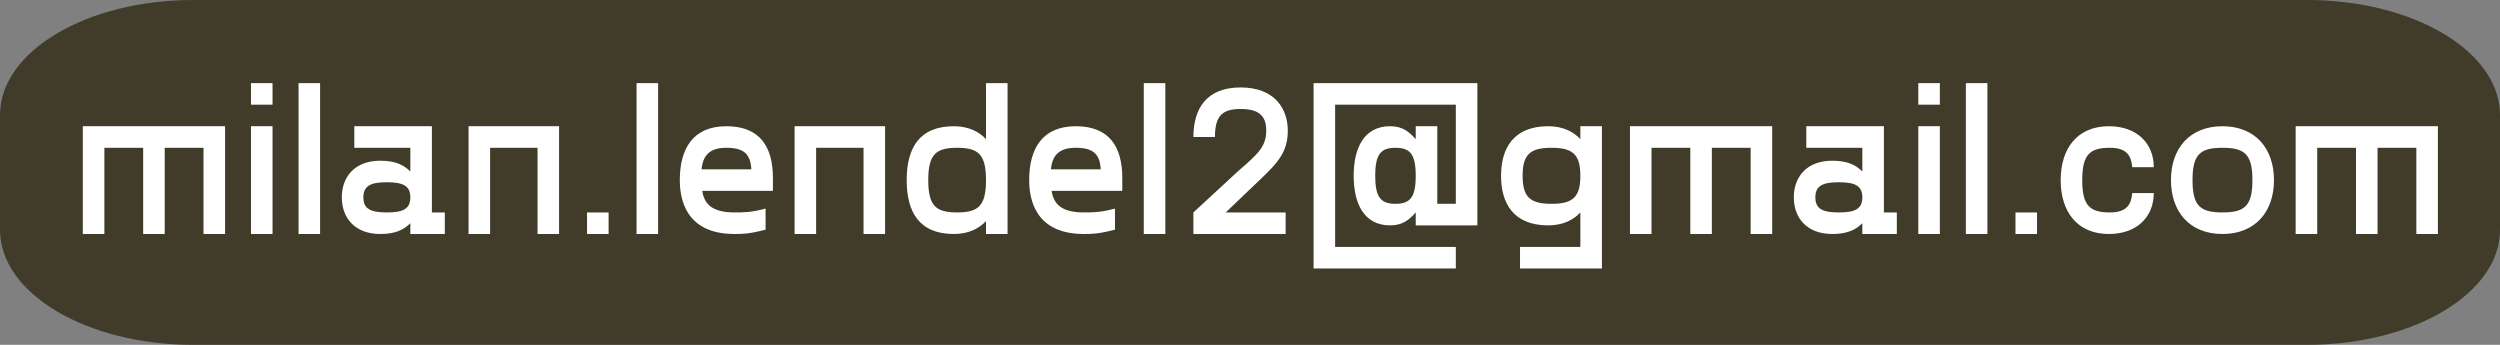 <?xml version="1.0" encoding="UTF-8"?> <svg xmlns="http://www.w3.org/2000/svg" width="406" height="56" viewBox="0 0 406 56" fill="none"><rect x="0" y="0" width="406" height="56" fill="#808080" stroke="none"/> <path d="M0 18.667C0 8.357 14.037 0 31.351 0H374.649C391.964 0 406 8.357 406 18.667V37.333C406 47.643 391.964 56 374.649 56H31.351C14.037 56 0 47.643 0 37.333V18.667Z" fill="#403C29"></path> <path d="M36.55 20.5H13.45V38H16.95V24H23.25V38H26.75V24H33.05V38H36.55V20.5ZM40.76 13.5V17H44.26V13.5H40.76ZM40.76 20.5V38H44.26V20.5H40.76ZM48.484 13.5V38H51.984V13.5H48.484ZM70.139 34.5V20.5H57.539V24H66.639V27.85C65.589 26.8 64.224 26.1 61.774 26.1C57.504 26.1 55.509 28.83 55.509 32.05C55.509 35.27 57.504 38 61.774 38C64.224 38 65.589 37.3 66.639 36.25V38H72.239V34.5H70.139ZM62.824 34.5C60.269 34.5 59.009 33.975 59.009 32.05C59.009 30.125 60.269 29.6 62.824 29.6C65.379 29.6 66.639 30.125 66.639 32.05C66.639 33.975 65.379 34.5 62.824 34.5ZM90.793 20.5H76.093V38H79.593V24H87.293V38H90.793V20.5ZM95.336 34.5V38H98.836V34.5H95.336ZM103.377 13.5V38H106.877V13.5H103.377ZM125.521 28.9C125.521 23.755 123.351 20.5 117.961 20.5C112.571 20.5 110.401 24.105 110.401 29.25C110.401 32.365 111.381 38 119.291 38C120.621 38 121.601 38 124.331 37.3V33.87C122.056 34.5 120.691 34.5 119.291 34.5C115.476 34.5 114.356 32.995 114.041 31H125.521V28.9ZM117.961 24C120.726 24 121.881 24.945 122.021 27.5H113.936C114.146 25.155 115.336 24 117.961 24ZM143.738 20.5H129.038V38H132.538V24H140.238V38H143.738V20.5ZM160.127 13.5V22.6C159.077 21.445 157.362 20.5 154.912 20.5C149.242 20.5 147.247 24.105 147.247 29.25C147.247 34.395 149.242 38 154.912 38C157.362 38 159.077 37.055 160.127 35.9V38H163.627V13.5H160.127ZM155.437 34.5C152.007 34.5 150.747 33.45 150.747 29.25C150.747 25.05 152.007 24 155.437 24C158.867 24 160.127 25.05 160.127 29.25C160.127 33.45 158.867 34.5 155.437 34.5ZM182.26 28.9C182.26 23.755 180.09 20.5 174.7 20.5C169.31 20.5 167.14 24.105 167.14 29.25C167.14 32.365 168.12 38 176.03 38C177.36 38 178.34 38 181.07 37.3V33.87C178.795 34.5 177.43 34.5 176.03 34.5C172.215 34.5 171.095 32.995 170.78 31H182.26V28.9ZM174.7 24C177.465 24 178.62 24.945 178.76 27.5H170.675C170.885 25.155 172.075 24 174.7 24ZM185.75 13.5V38H189.25V13.5H185.75ZM204.553 29.25C207.633 26.345 209.138 24.595 209.138 21.2C209.138 17.805 207.143 14.2 201.473 14.2C195.803 14.2 193.808 17.805 193.808 22.25H197.308C197.308 18.75 198.568 17.7 201.473 17.7C204.378 17.7 205.638 18.75 205.638 21.2C205.638 23.755 204.378 24.945 201.123 27.745L193.808 34.5V38H208.788V34.5H199.058L204.553 29.25ZM213.325 13.5V43.6H236.425V40.1H216.825V17H236.425V33.1H233.415V20.5H229.915V22.6C228.865 21.445 227.85 20.5 225.75 20.5C221.48 20.5 219.835 24.105 219.835 28.55C219.835 32.995 221.48 36.6 225.75 36.6C227.85 36.6 228.865 35.655 229.915 34.5V36.6H239.925V13.5H213.325ZM226.625 33.1C224.245 33.1 223.335 32.05 223.335 28.55C223.335 25.05 224.245 24 226.625 24C229.005 24 229.915 25.05 229.915 28.55C229.915 32.05 229.005 33.1 226.625 33.1ZM256.651 20.5V22.6C255.601 21.445 253.886 20.5 251.436 20.5C245.766 20.5 243.771 24.105 243.771 28.55C243.771 32.995 245.766 36.6 251.436 36.6C253.886 36.6 255.601 35.655 256.651 34.5V40.1H246.851V43.6H260.151V20.5H256.651ZM251.961 33.1C248.531 33.1 247.271 32.05 247.271 28.55C247.271 25.05 248.531 24 251.961 24C255.391 24 256.651 25.05 256.651 28.55C256.651 32.05 255.391 33.1 251.961 33.1ZM287.805 20.5H264.705V38H268.205V24H274.505V38H278.005V24H284.305V38H287.805V20.5ZM305.944 34.5V20.5H293.344V24H302.444V27.85C301.394 26.8 300.029 26.1 297.579 26.1C293.309 26.1 291.314 28.83 291.314 32.05C291.314 35.27 293.309 38 297.579 38C300.029 38 301.394 37.3 302.444 36.25V38H308.044V34.5H305.944ZM298.629 34.5C296.074 34.5 294.814 33.975 294.814 32.05C294.814 30.125 296.074 29.6 298.629 29.6C301.184 29.6 302.444 30.125 302.444 32.05C302.444 33.975 301.184 34.5 298.629 34.5ZM311.531 13.5V17H315.031V13.5H311.531ZM311.531 20.5V38H315.031V20.5H311.531ZM319.256 13.5V38H322.756V13.5H319.256ZM327.314 34.5V38H330.814V34.5H327.314ZM334.654 29.25C334.654 34.395 337.349 38 342.494 38C347.079 38 349.774 35.165 349.774 31.35H346.274C346.134 33.17 345.399 34.5 342.669 34.5C339.414 34.5 338.154 33.45 338.154 29.25C338.154 25.05 339.414 24 342.669 24C345.399 24 346.134 25.33 346.274 27.15H349.774C349.774 23.335 347.079 20.5 342.494 20.5C337.349 20.5 334.654 24.105 334.654 29.25ZM360.929 38C366.249 38 369.294 34.395 369.294 29.25C369.294 24.105 366.249 20.5 360.929 20.5C355.609 20.5 352.564 24.105 352.564 29.25C352.564 34.395 355.609 38 360.929 38ZM360.929 34.5C357.324 34.5 356.064 33.45 356.064 29.25C356.064 25.05 357.324 24 360.929 24C364.534 24 365.794 25.05 365.794 29.25C365.794 33.45 364.534 34.5 360.929 34.5ZM395.915 20.5H372.815V38H376.315V24H382.615V38H386.115V24H392.415V38H395.915V20.5Z" fill="white"></path> </svg> 
